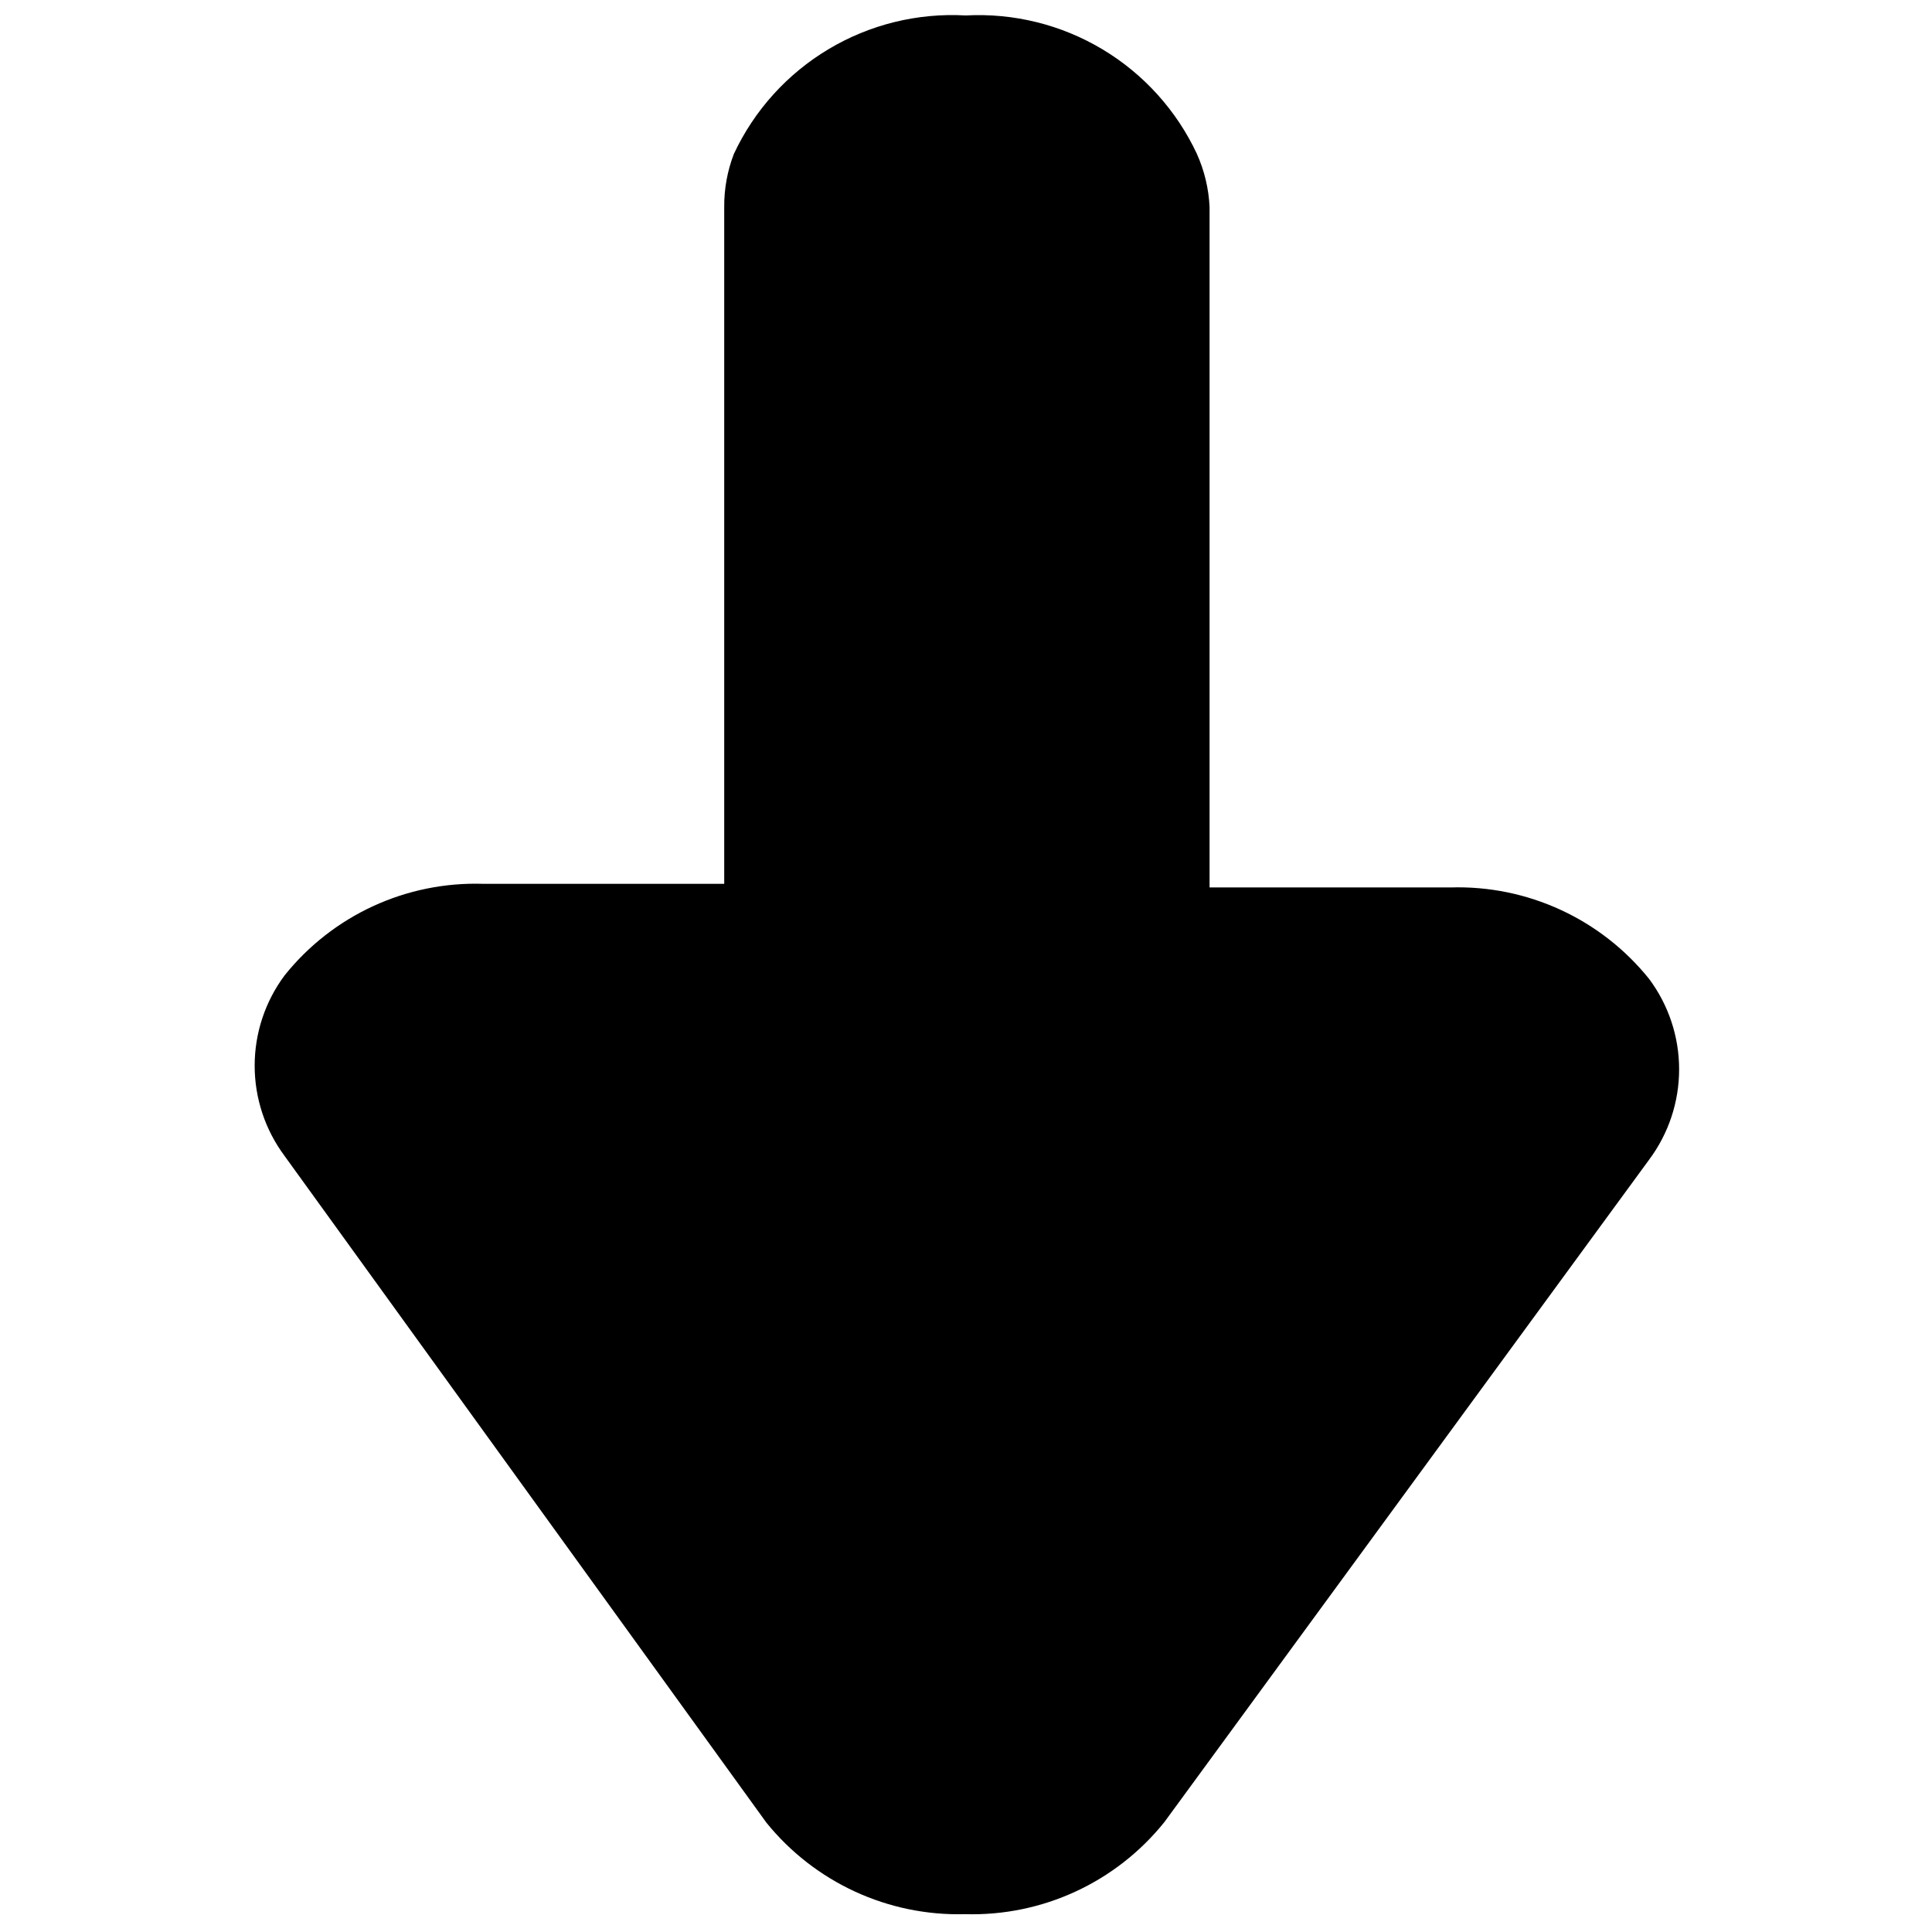 <?xml version="1.0" encoding="UTF-8"?>
<!-- Uploaded to: ICON Repo, www.svgrepo.com, Generator: ICON Repo Mixer Tools -->
<svg width="800px" height="800px" version="1.1" viewBox="144 144 512 512" xmlns="http://www.w3.org/2000/svg">
 <defs>
  <clipPath id="a">
   <path d="m211 148.09h378v503.81h-378z"/>
  </clipPath>
 </defs>
 <g clip-path="url(#a)">
  <path d="m461.2 184.8c-5.391-11.527-14.105-21.184-25.027-27.727-10.918-6.539-23.543-9.664-36.254-8.977-12.734-0.723-25.395 2.391-36.348 8.934-10.949 6.539-19.691 16.215-25.09 27.77-1.723 4.481-2.59 9.246-2.555 14.043v179.38h-63.836c-20.395-0.656-39.906 8.328-52.66 24.258-5.156 6.914-7.941 15.312-7.941 23.938s2.785 17.02 7.941 23.938l127.67 176.66c12.816 15.848 32.289 24.816 52.66 24.258 20.465 0.594 40.02-8.445 52.824-24.418l128.46-175.54c5.156-6.914 7.941-15.312 7.941-23.938s-2.785-17.02-7.941-23.938c-12.77-15.906-32.273-24.891-52.664-24.258h-63.832v-180.33c-0.223-4.848-1.359-9.613-3.352-14.043z"/>
 </g>
</svg>